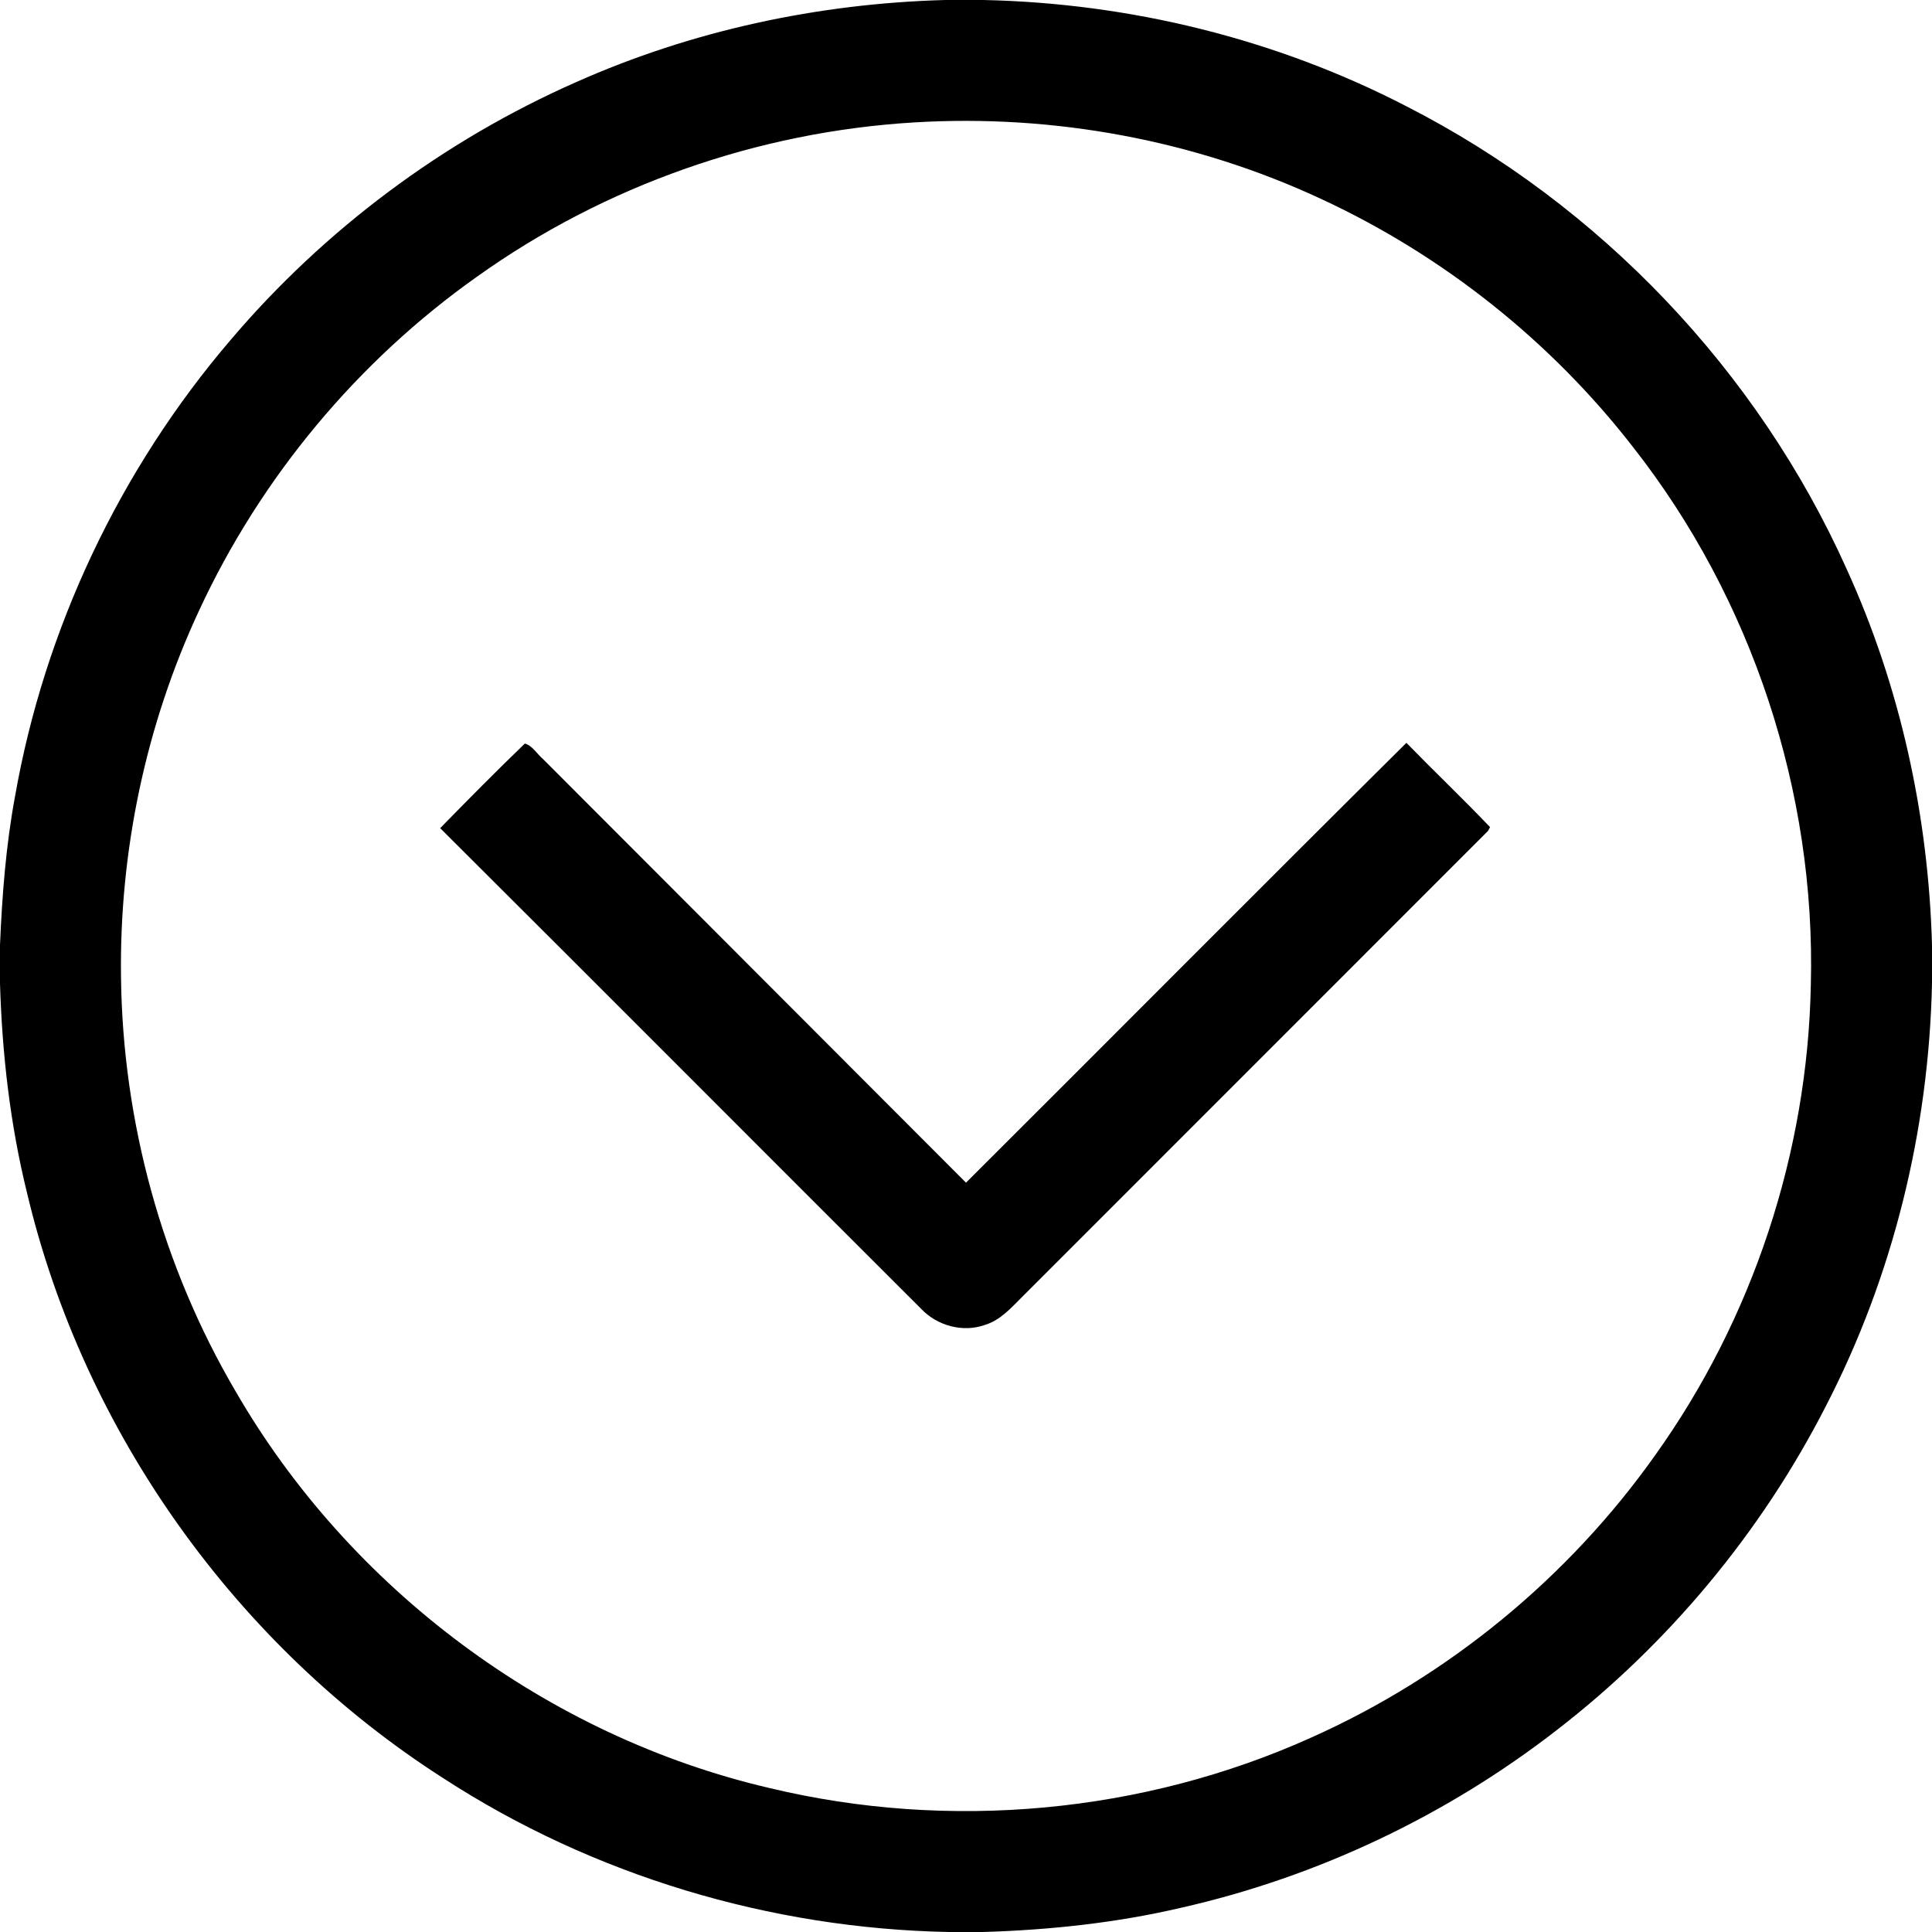 <?xml version="1.0" encoding="UTF-8" ?>
<!DOCTYPE svg PUBLIC "-//W3C//DTD SVG 1.1//EN" "http://www.w3.org/Graphics/SVG/1.1/DTD/svg11.dtd">
<svg width="512pt" height="512pt" viewBox="0 0 512 512" version="1.1" xmlns="http://www.w3.org/2000/svg">
<path fill="#000000" opacity="1.00" d=" M 250.45 0.00 L 260.62 0.00 C 299.50 0.83 338.24 10.31 372.80 28.21 C 423.99 54.35 465.82 98.29 489.35 150.73 C 503.60 181.96 511.05 216.12 512.00 250.41 L 512.00 260.62 C 511.16 299.48 501.70 338.19 483.82 372.74 C 466.75 406.09 442.21 435.59 412.56 458.49 C 383.31 481.19 349.06 497.43 312.94 505.59 C 295.78 509.60 278.19 511.46 260.60 512.00 L 251.42 512.00 C 204.18 511.09 157.23 497.05 117.58 471.31 C 62.72 436.25 22.17 379.51 7.16 316.12 C 2.68 297.96 0.56 279.30 0.00 260.63 L 0.00 250.44 C 0.56 237.24 1.57 224.02 3.99 211.01 C 11.80 166.56 31.80 124.36 61.13 90.07 C 85.99 60.81 117.55 37.26 152.69 21.76 C 183.41 8.08 216.87 0.92 250.45 0.00 M 242.32 32.44 C 200.87 34.90 160.19 49.18 126.40 73.33 C 94.74 95.74 69.10 126.55 52.78 161.75 C 38.65 192.05 31.60 225.59 32.07 259.02 C 32.53 297.36 42.99 335.56 62.40 368.65 C 92.65 421.04 145.02 460.14 203.98 473.86 C 251.53 485.27 302.82 480.59 347.43 460.50 C 383.80 444.27 415.66 418.10 438.67 385.60 C 464.51 349.45 479.04 305.41 479.89 260.99 C 481.22 209.94 464.32 158.65 432.77 118.48 C 411.01 90.43 382.44 67.72 350.24 52.78 C 316.71 37.14 279.23 30.21 242.32 32.44 Z" />
<path fill="#000000" opacity="1.00" d=" M 139.09 197.05 C 141.11 197.59 142.32 199.84 143.91 201.16 C 181.26 238.59 218.62 276.01 256.00 313.42 C 294.94 274.60 333.68 235.58 372.71 196.86 C 380.03 204.37 387.64 211.61 394.88 219.20 C 394.74 219.45 394.47 219.96 394.33 220.21 C 353.18 261.42 311.96 302.57 270.80 343.77 C 267.92 346.65 265.05 349.90 261.01 351.12 C 255.16 353.21 248.35 351.33 244.12 346.86 C 201.60 304.42 159.21 261.86 116.65 219.47 C 124.04 211.91 131.48 204.38 139.09 197.05 Z" />
</svg>
